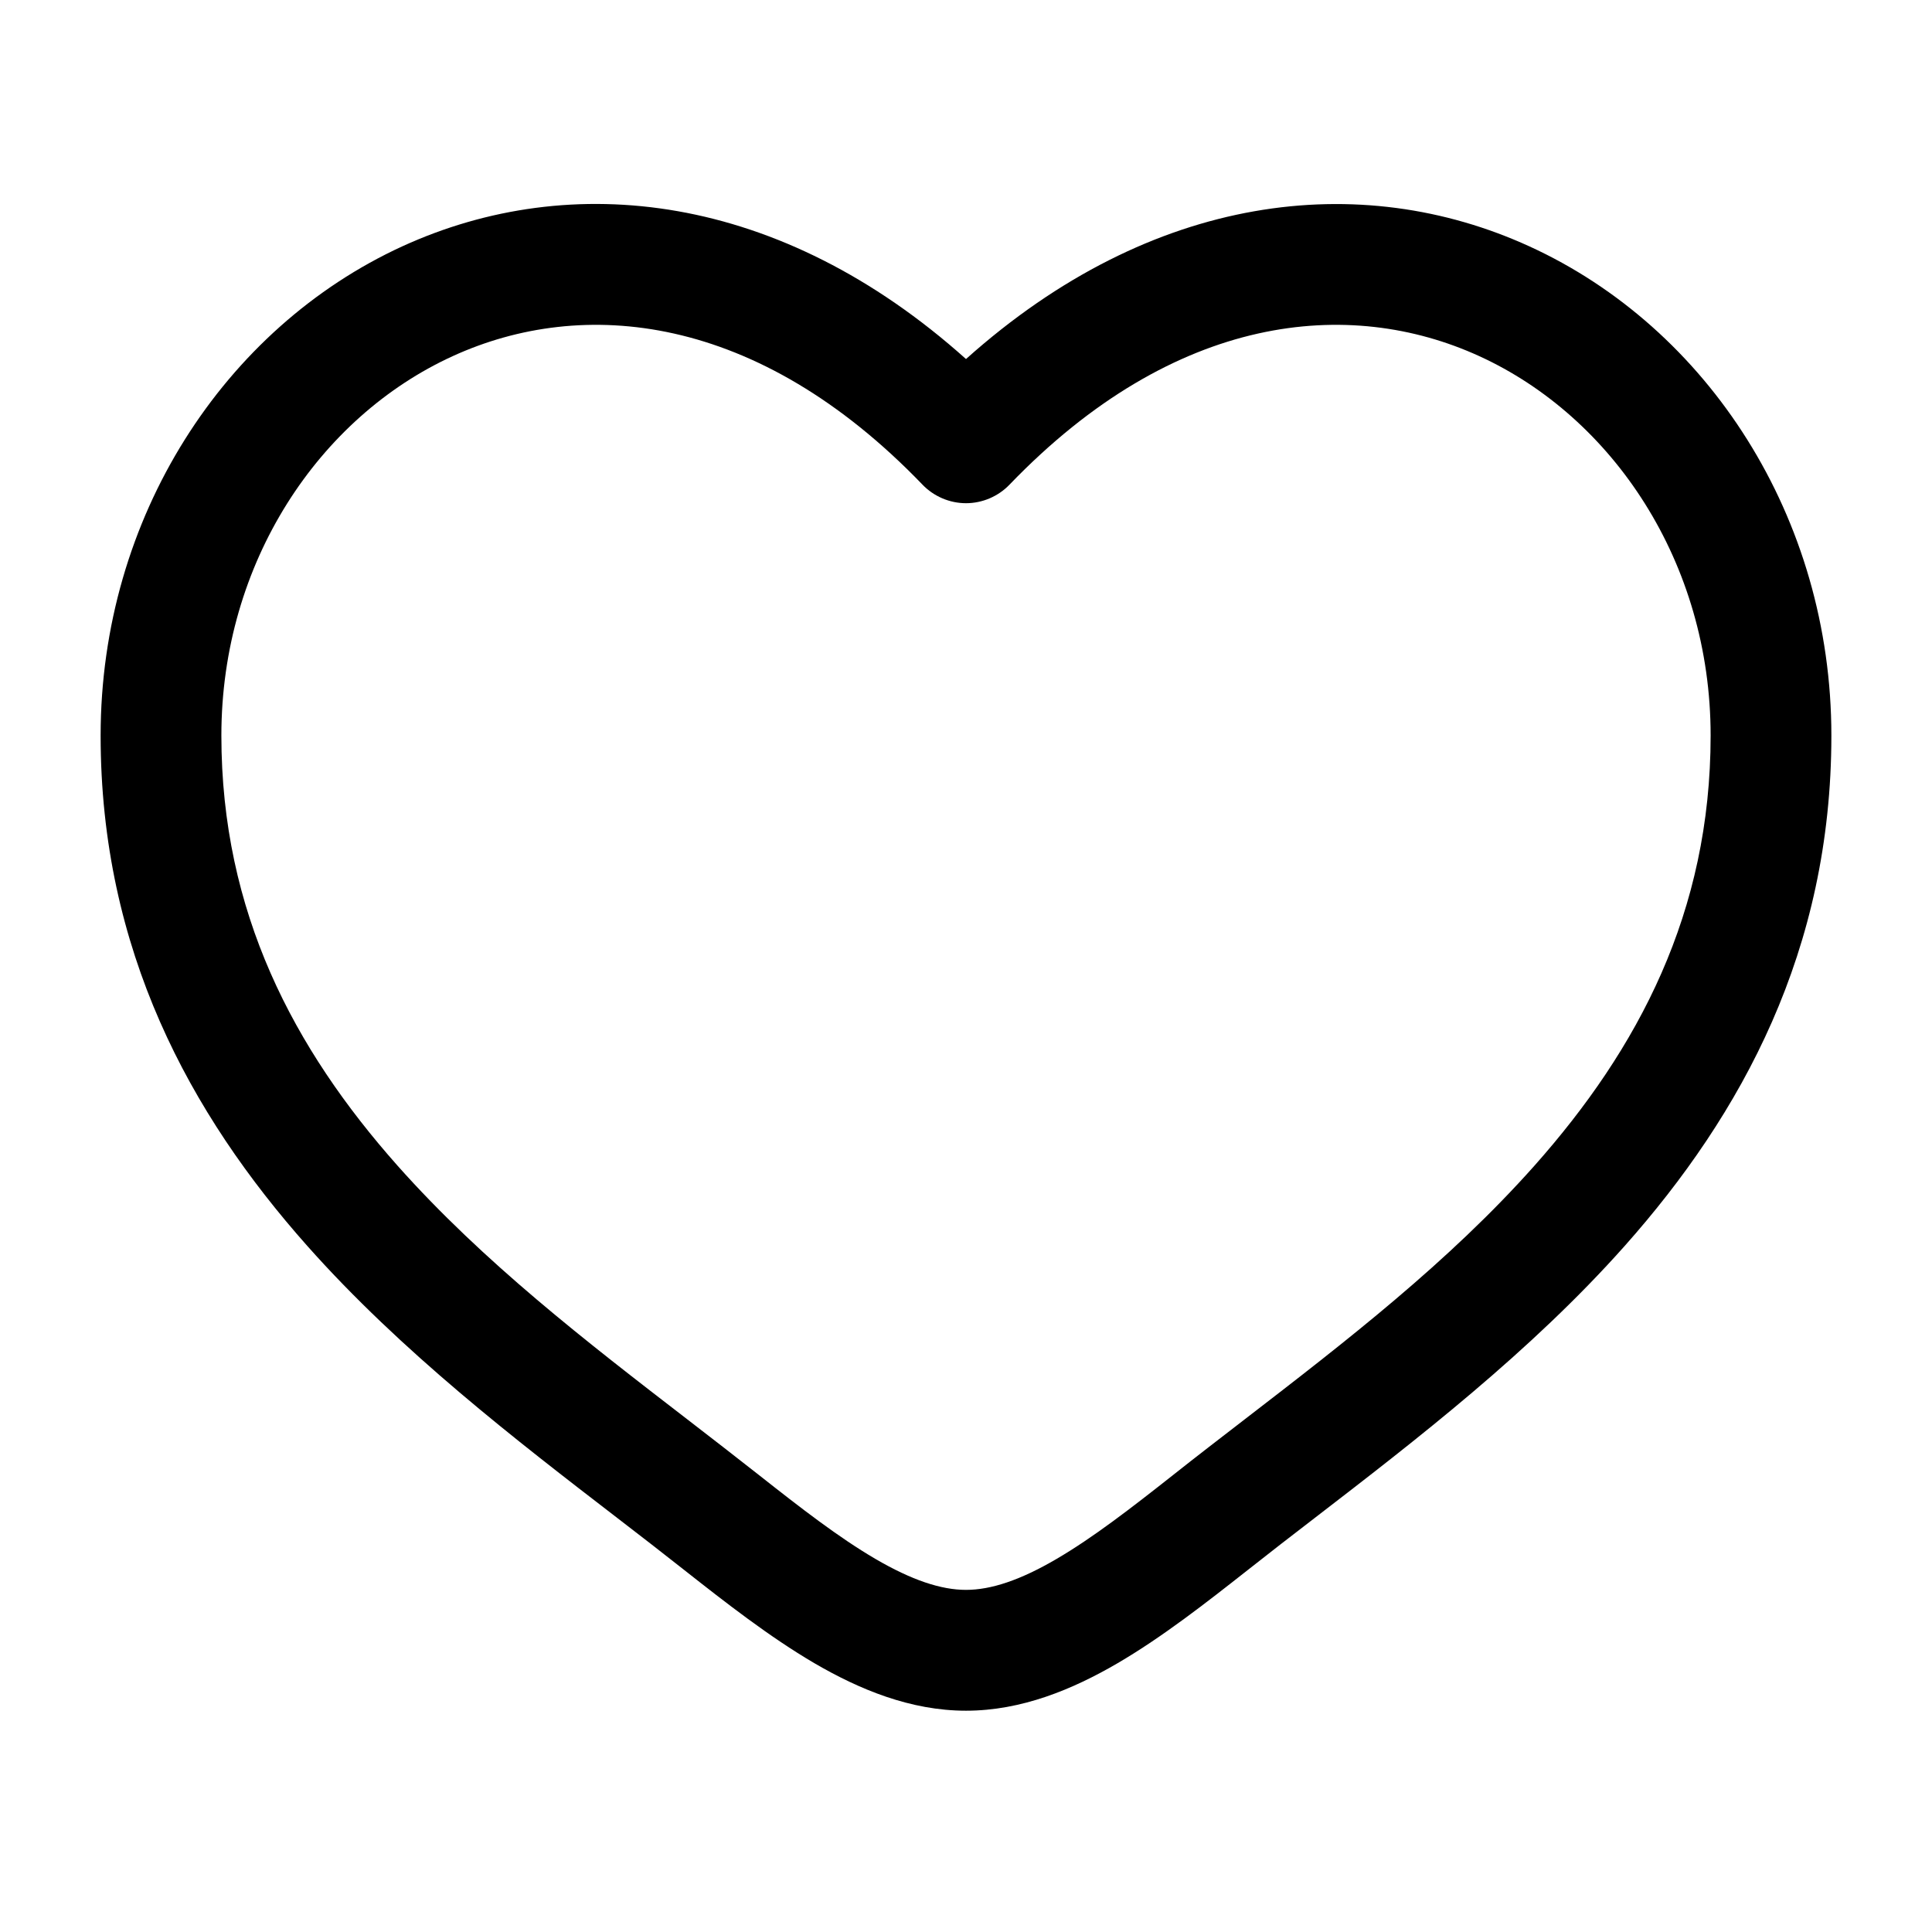 <?xml version="1.0" encoding="UTF-8"?> <svg xmlns="http://www.w3.org/2000/svg" width="24" height="24" viewBox="0 0 24 24" fill="none"> <path fill-rule="evenodd" clip-rule="evenodd" d="M5.624 4.424C3.965 5.182 2.75 6.986 2.75 9.137C2.75 11.334 3.65 13.028 4.938 14.48C6.001 15.676 7.287 16.668 8.541 17.634C8.839 17.864 9.135 18.093 9.426 18.322C9.952 18.737 10.421 19.1 10.874 19.365C11.326 19.629 11.69 19.75 12 19.75C12.31 19.75 12.674 19.63 13.126 19.365C13.579 19.1 14.048 18.737 14.574 18.322C14.864 18.092 15.161 17.864 15.459 17.634C16.713 16.668 17.999 15.676 19.062 14.48C20.351 13.028 21.25 11.334 21.25 9.137C21.25 6.987 20.035 5.182 18.376 4.424C16.764 3.687 14.598 3.882 12.54 6.021C12.47 6.094 12.386 6.151 12.293 6.191C12.201 6.23 12.101 6.251 12 6.251C11.899 6.251 11.799 6.23 11.707 6.191C11.614 6.151 11.53 6.094 11.46 6.021C9.402 3.882 7.236 3.687 5.624 4.424ZM12 4.46C9.688 2.39 7.099 2.1 5 3.059C2.786 4.074 1.25 6.426 1.25 9.138C1.25 11.803 2.36 13.837 3.817 15.477C4.983 16.79 6.41 17.889 7.671 18.859C7.957 19.079 8.234 19.293 8.497 19.501C9.01 19.905 9.56 20.335 10.117 20.661C10.674 20.986 11.31 21.251 12 21.251C12.69 21.251 13.326 20.986 13.883 20.661C14.441 20.335 14.99 19.905 15.503 19.501C15.777 19.285 16.052 19.071 16.329 18.859C17.589 17.889 19.017 16.789 20.183 15.477C21.64 13.837 22.75 11.803 22.75 9.138C22.75 6.426 21.215 4.074 19 3.061C16.901 2.101 14.312 2.391 12 4.46Z" fill="black"></path> </svg> 